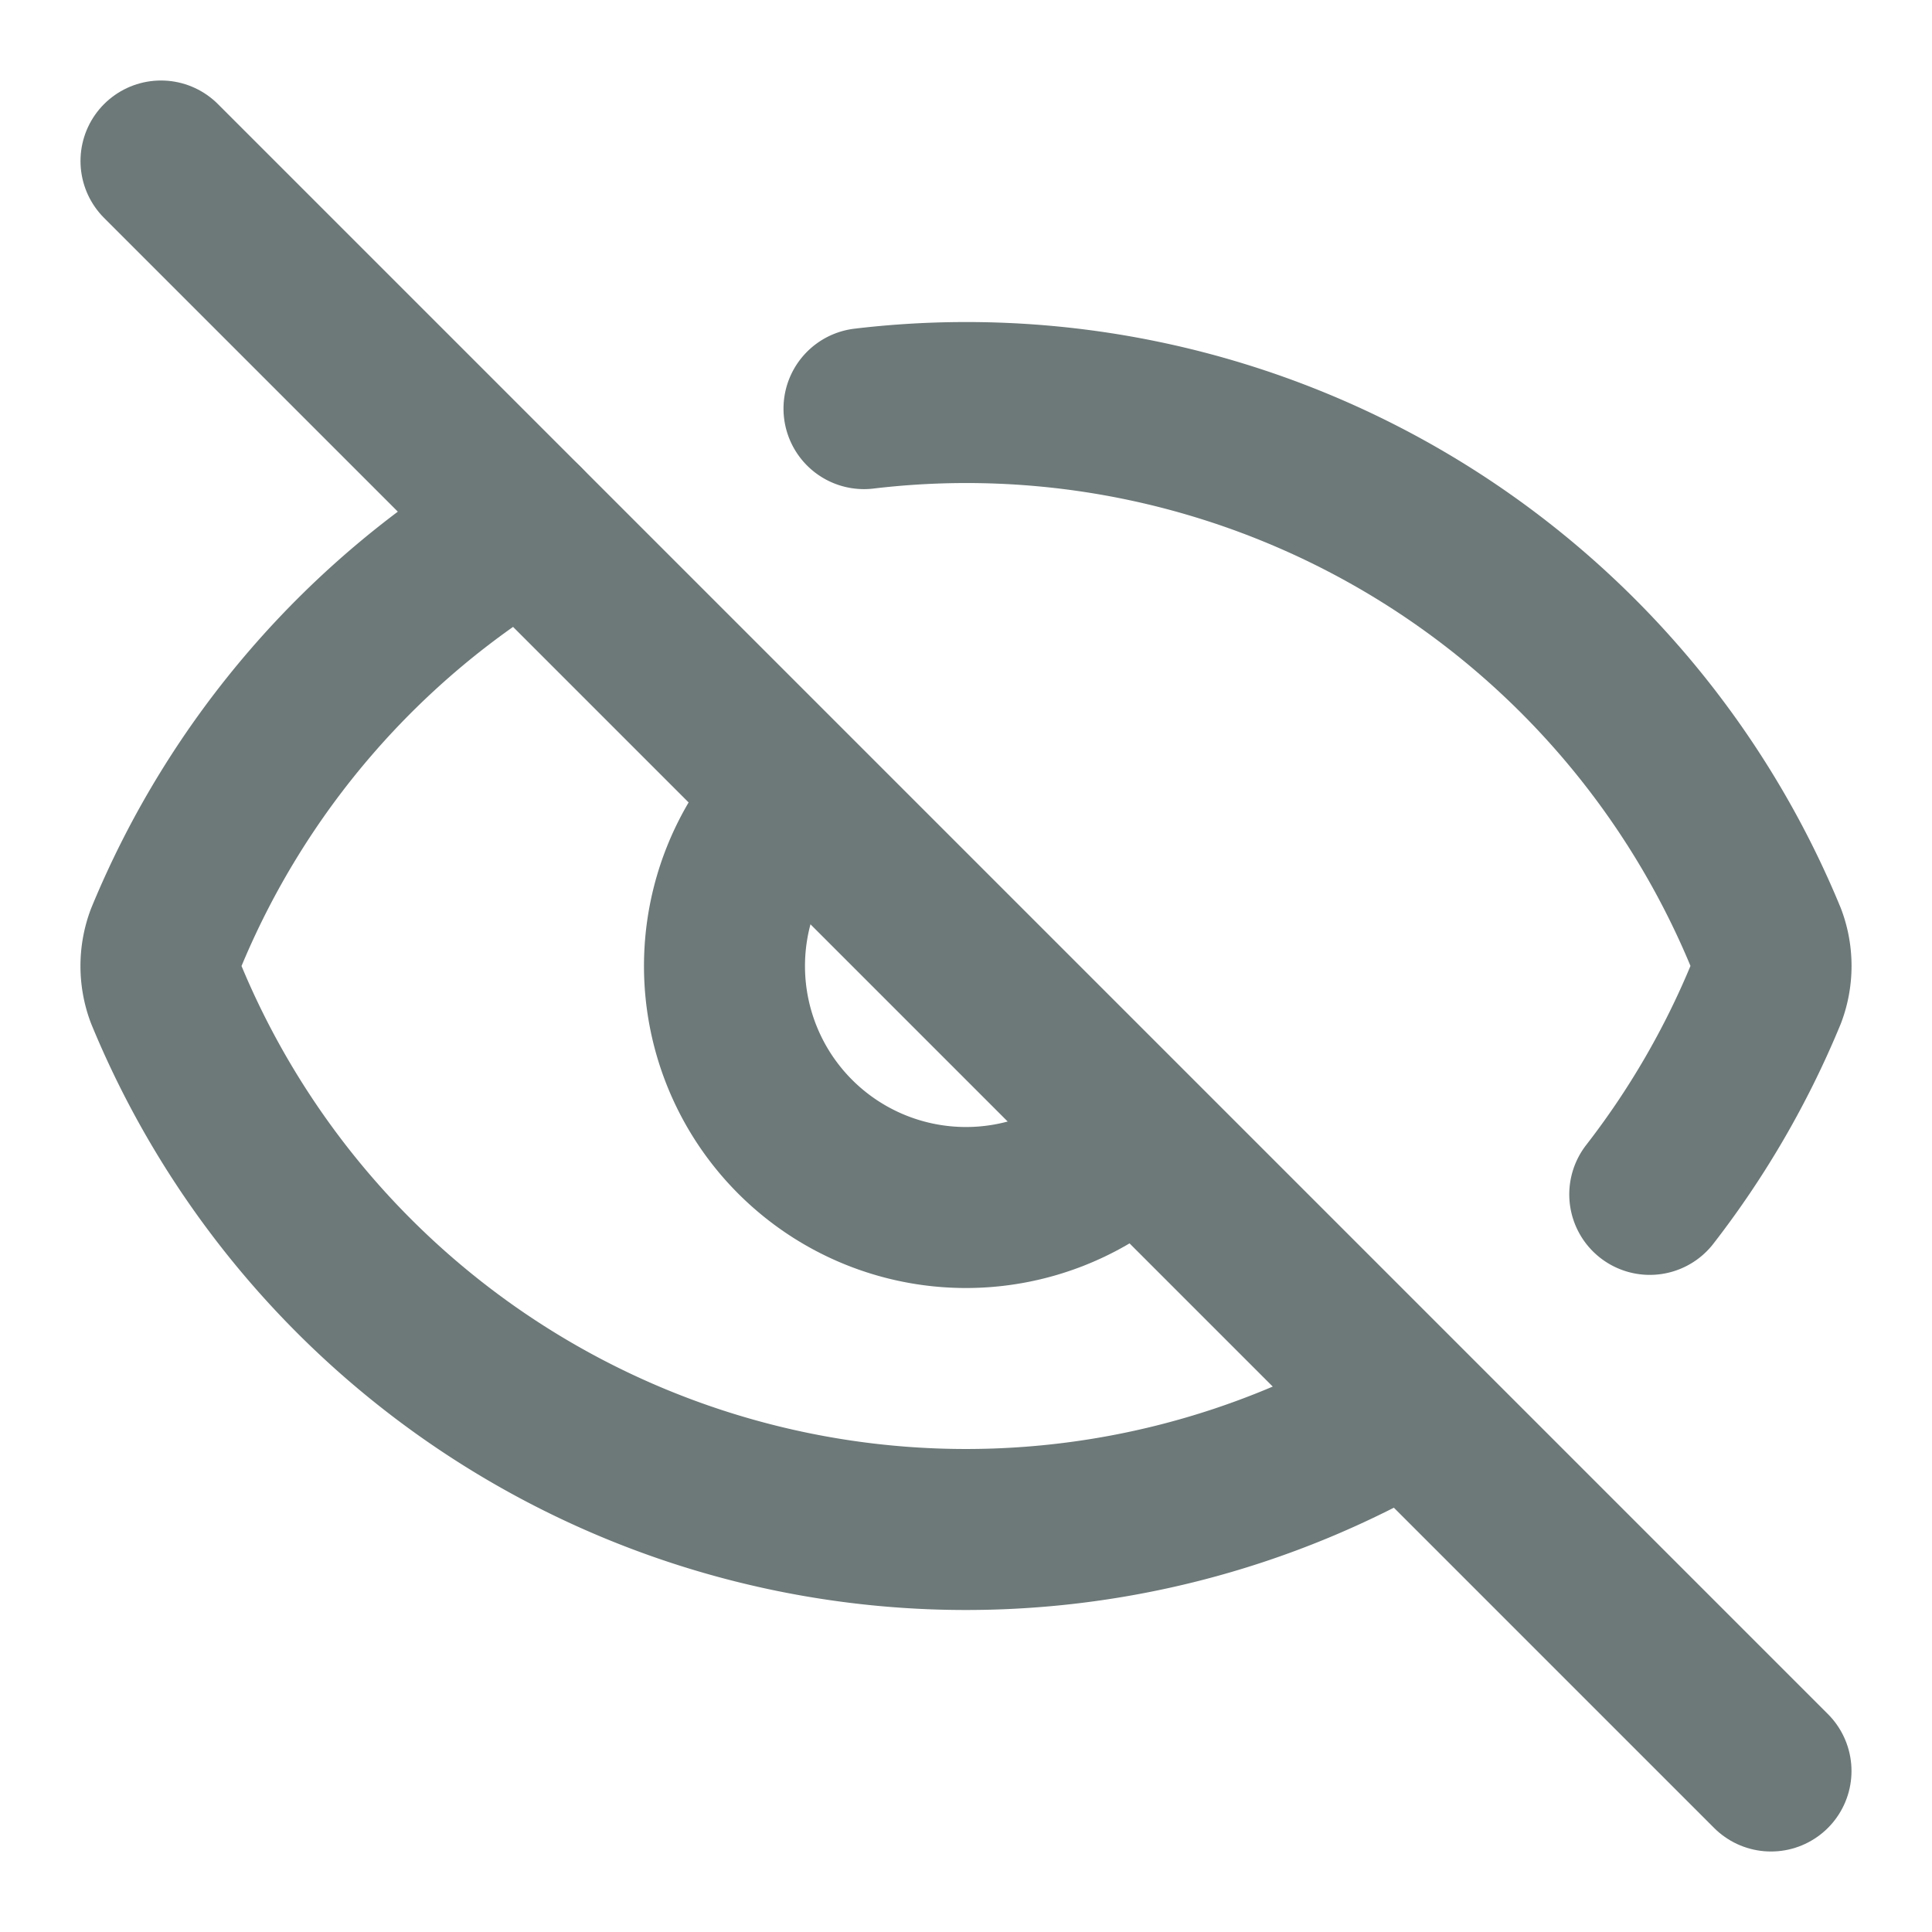 <svg xmlns="http://www.w3.org/2000/svg" width="24px" height="24px" viewBox="0 0 24 24" fill="none" stroke="#6d7878" stroke-width="2" stroke-linecap="round" stroke-linejoin="round" class="lucide lucide-eye-off" data-originalstrokecolor="#9b1fe8" transform="rotate(0) scale(1, 1)"><path d="M10.733 5.076a10.744 10.744 0 0 1 11.205 6.575 1 1 0 0 1 0 .696 10.747 10.747 0 0 1-1.444 2.49"/><path d="M14.084 14.158a3 3 0 0 1-4.242-4.242"/><path d="M17.479 17.499a10.75 10.75 0 0 1-15.417-5.151 1 1 0 0 1 0-.696 10.75 10.75 0 0 1 4.446-5.143"/><path d="m2 2 20 20"/></svg>
